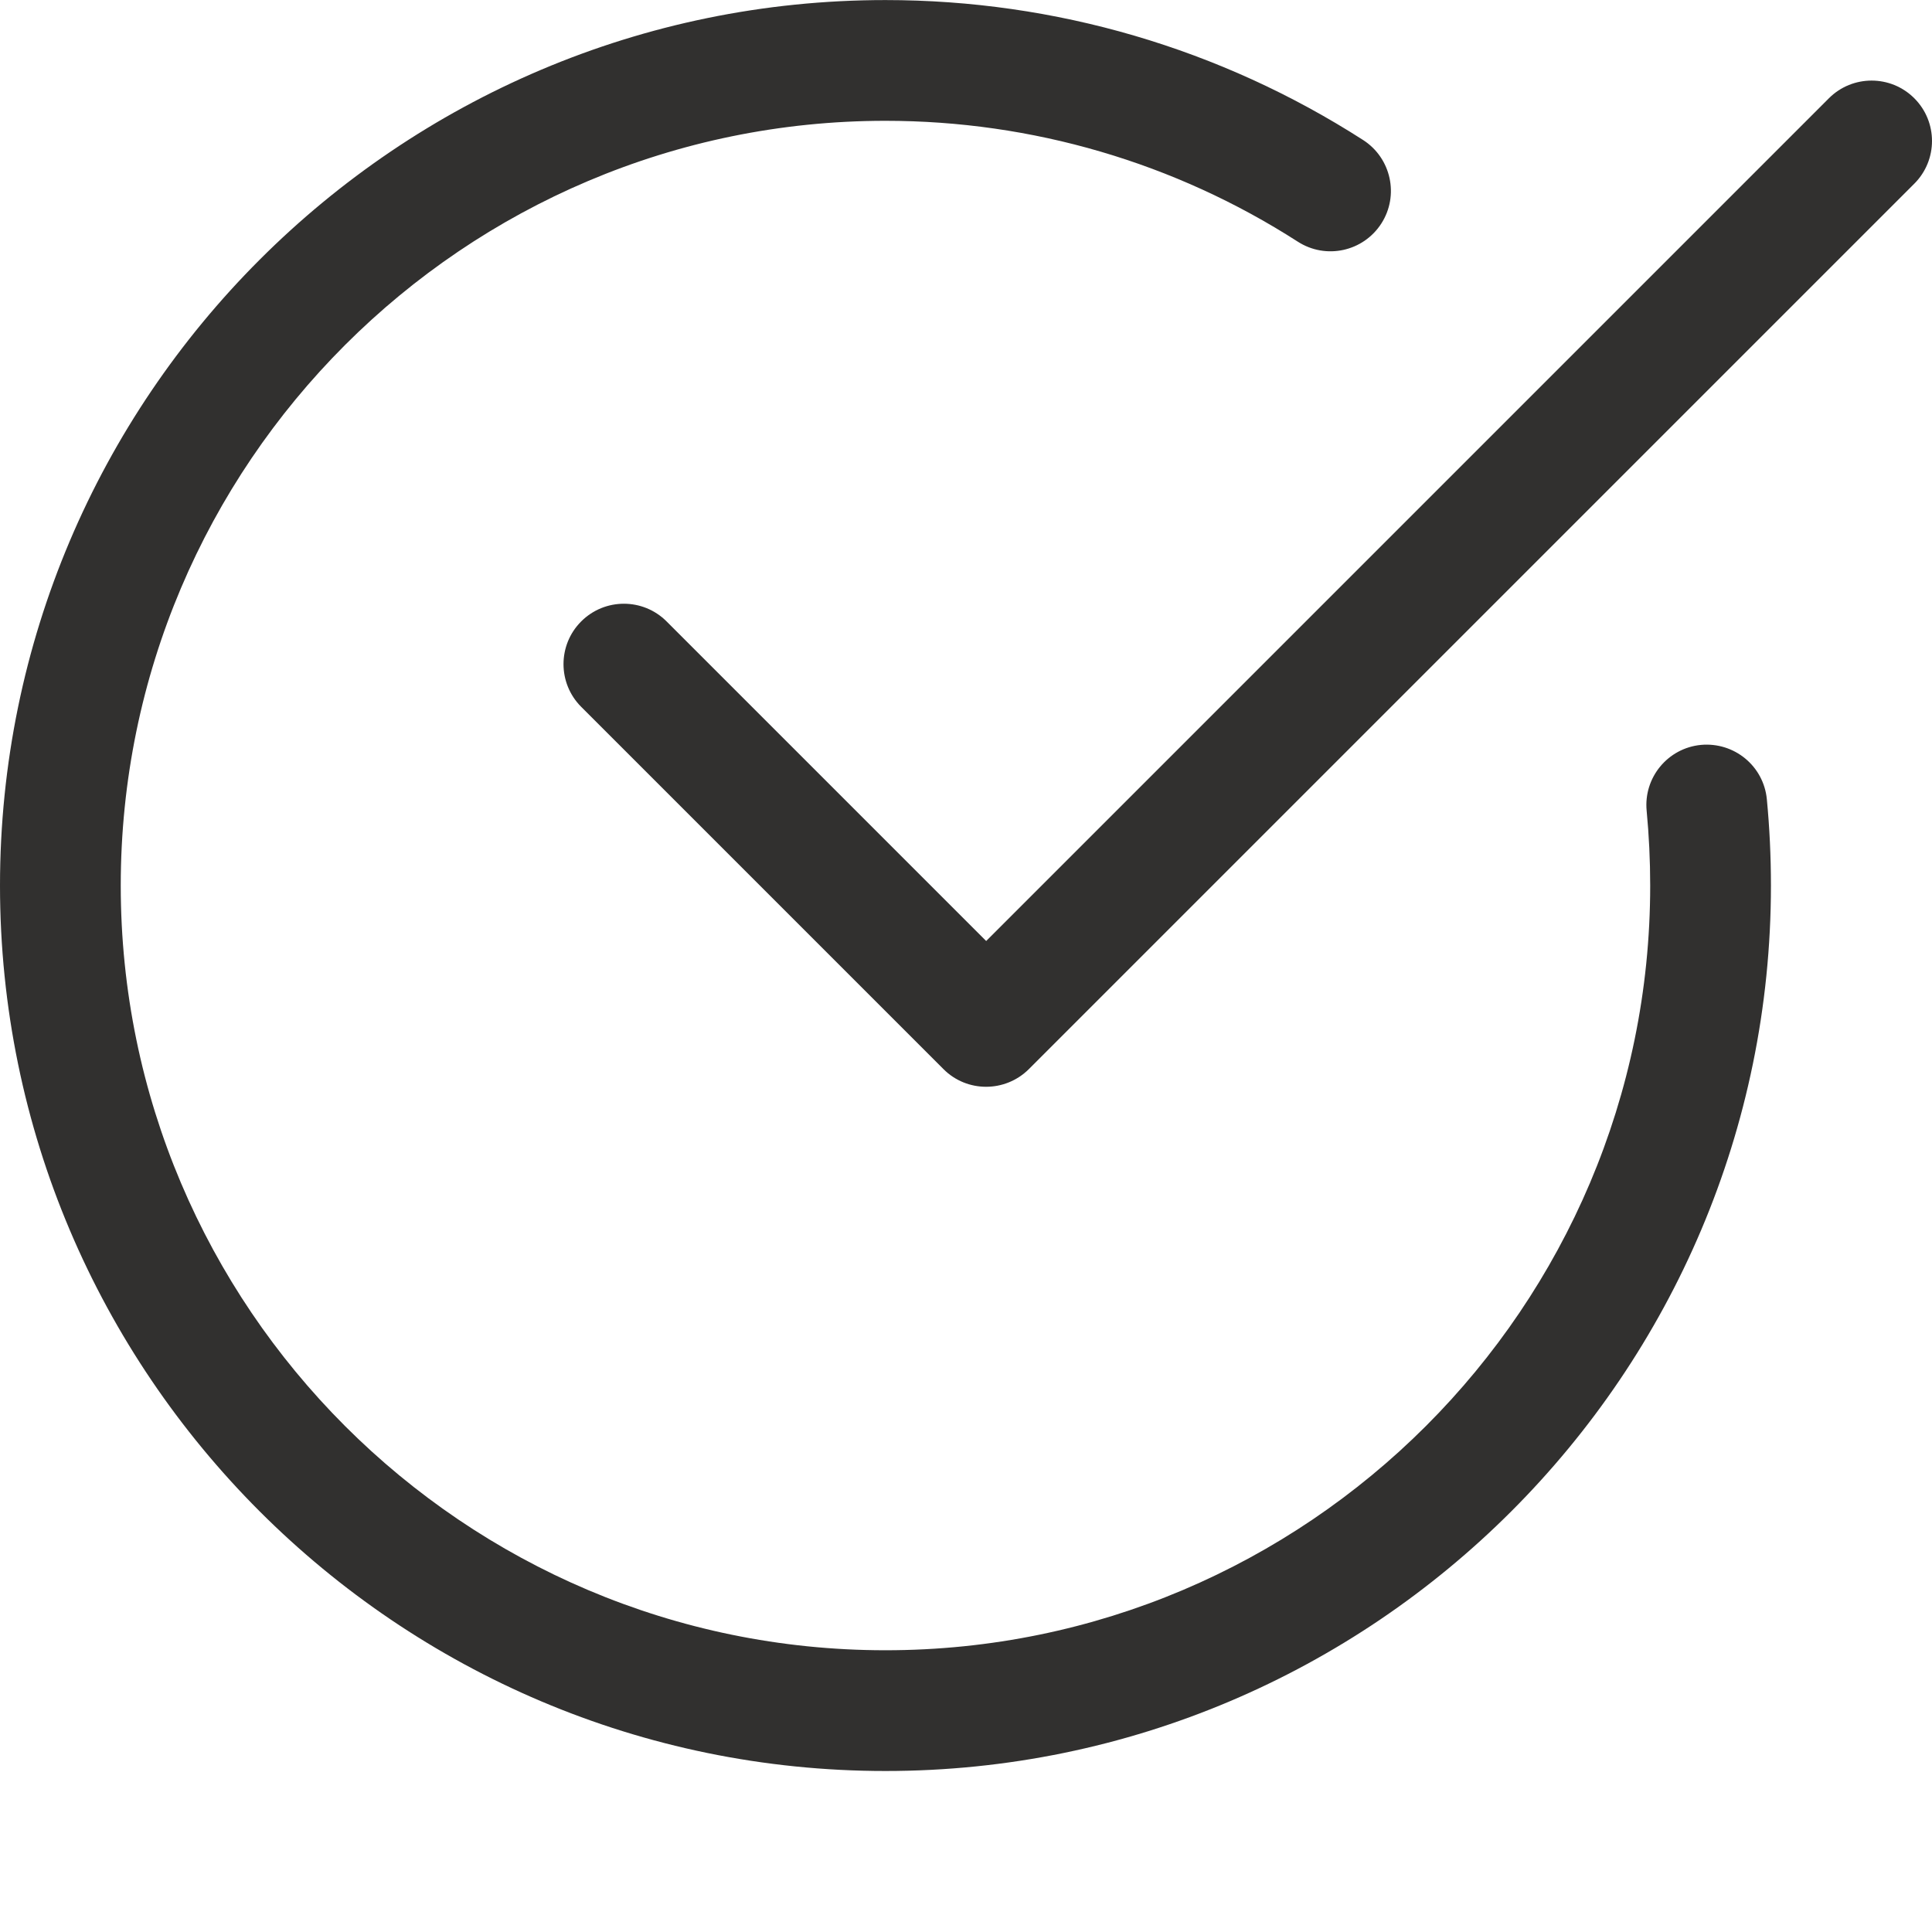 <?xml version="1.0" encoding="UTF-8"?> <svg xmlns="http://www.w3.org/2000/svg" width="512" height="512" viewBox="0 0 512 512" fill="none"> <g clip-path="url(#clip0)"> <path d="M234.661 469.333C105.278 469.333 0 364.059 0 234.677C0 105.294 105.278 0.016 234.661 0.016C279.651 0.016 323.423 12.836 361.247 37.112C368.672 41.894 370.848 51.792 366.067 59.237C361.27 66.682 351.391 68.834 343.946 64.057C311.307 43.085 273.507 32.015 234.661 32.015C122.918 32.015 31.999 122.934 31.999 234.677C31.999 346.415 122.918 437.334 234.661 437.334C346.399 437.334 437.318 346.415 437.318 234.677C437.318 227.997 436.998 221.384 436.381 214.88C435.529 206.068 441.971 198.26 450.759 197.408C459.591 196.596 467.376 202.998 468.231 211.787C468.954 219.318 469.317 226.954 469.317 234.677C469.317 364.059 364.043 469.333 234.661 469.333V469.333Z" fill="#31302F"></path> <path d="M261.324 288.007C257.23 288.007 253.132 286.448 250.019 283.316L154.022 187.319C147.773 181.065 147.773 170.932 154.022 164.683C160.272 158.433 170.405 158.433 176.654 164.683L261.347 249.375L484.676 26.043C490.93 19.793 501.062 19.793 507.312 26.043C513.562 32.292 513.562 42.425 507.312 48.675L272.651 283.335C269.515 286.448 265.421 288.007 261.324 288.007V288.007Z" fill="#31302F"></path> </g> <defs> <clipPath id="clip0"> <rect width="512" height="512" fill="white"></rect> </clipPath> </defs> </svg> 
